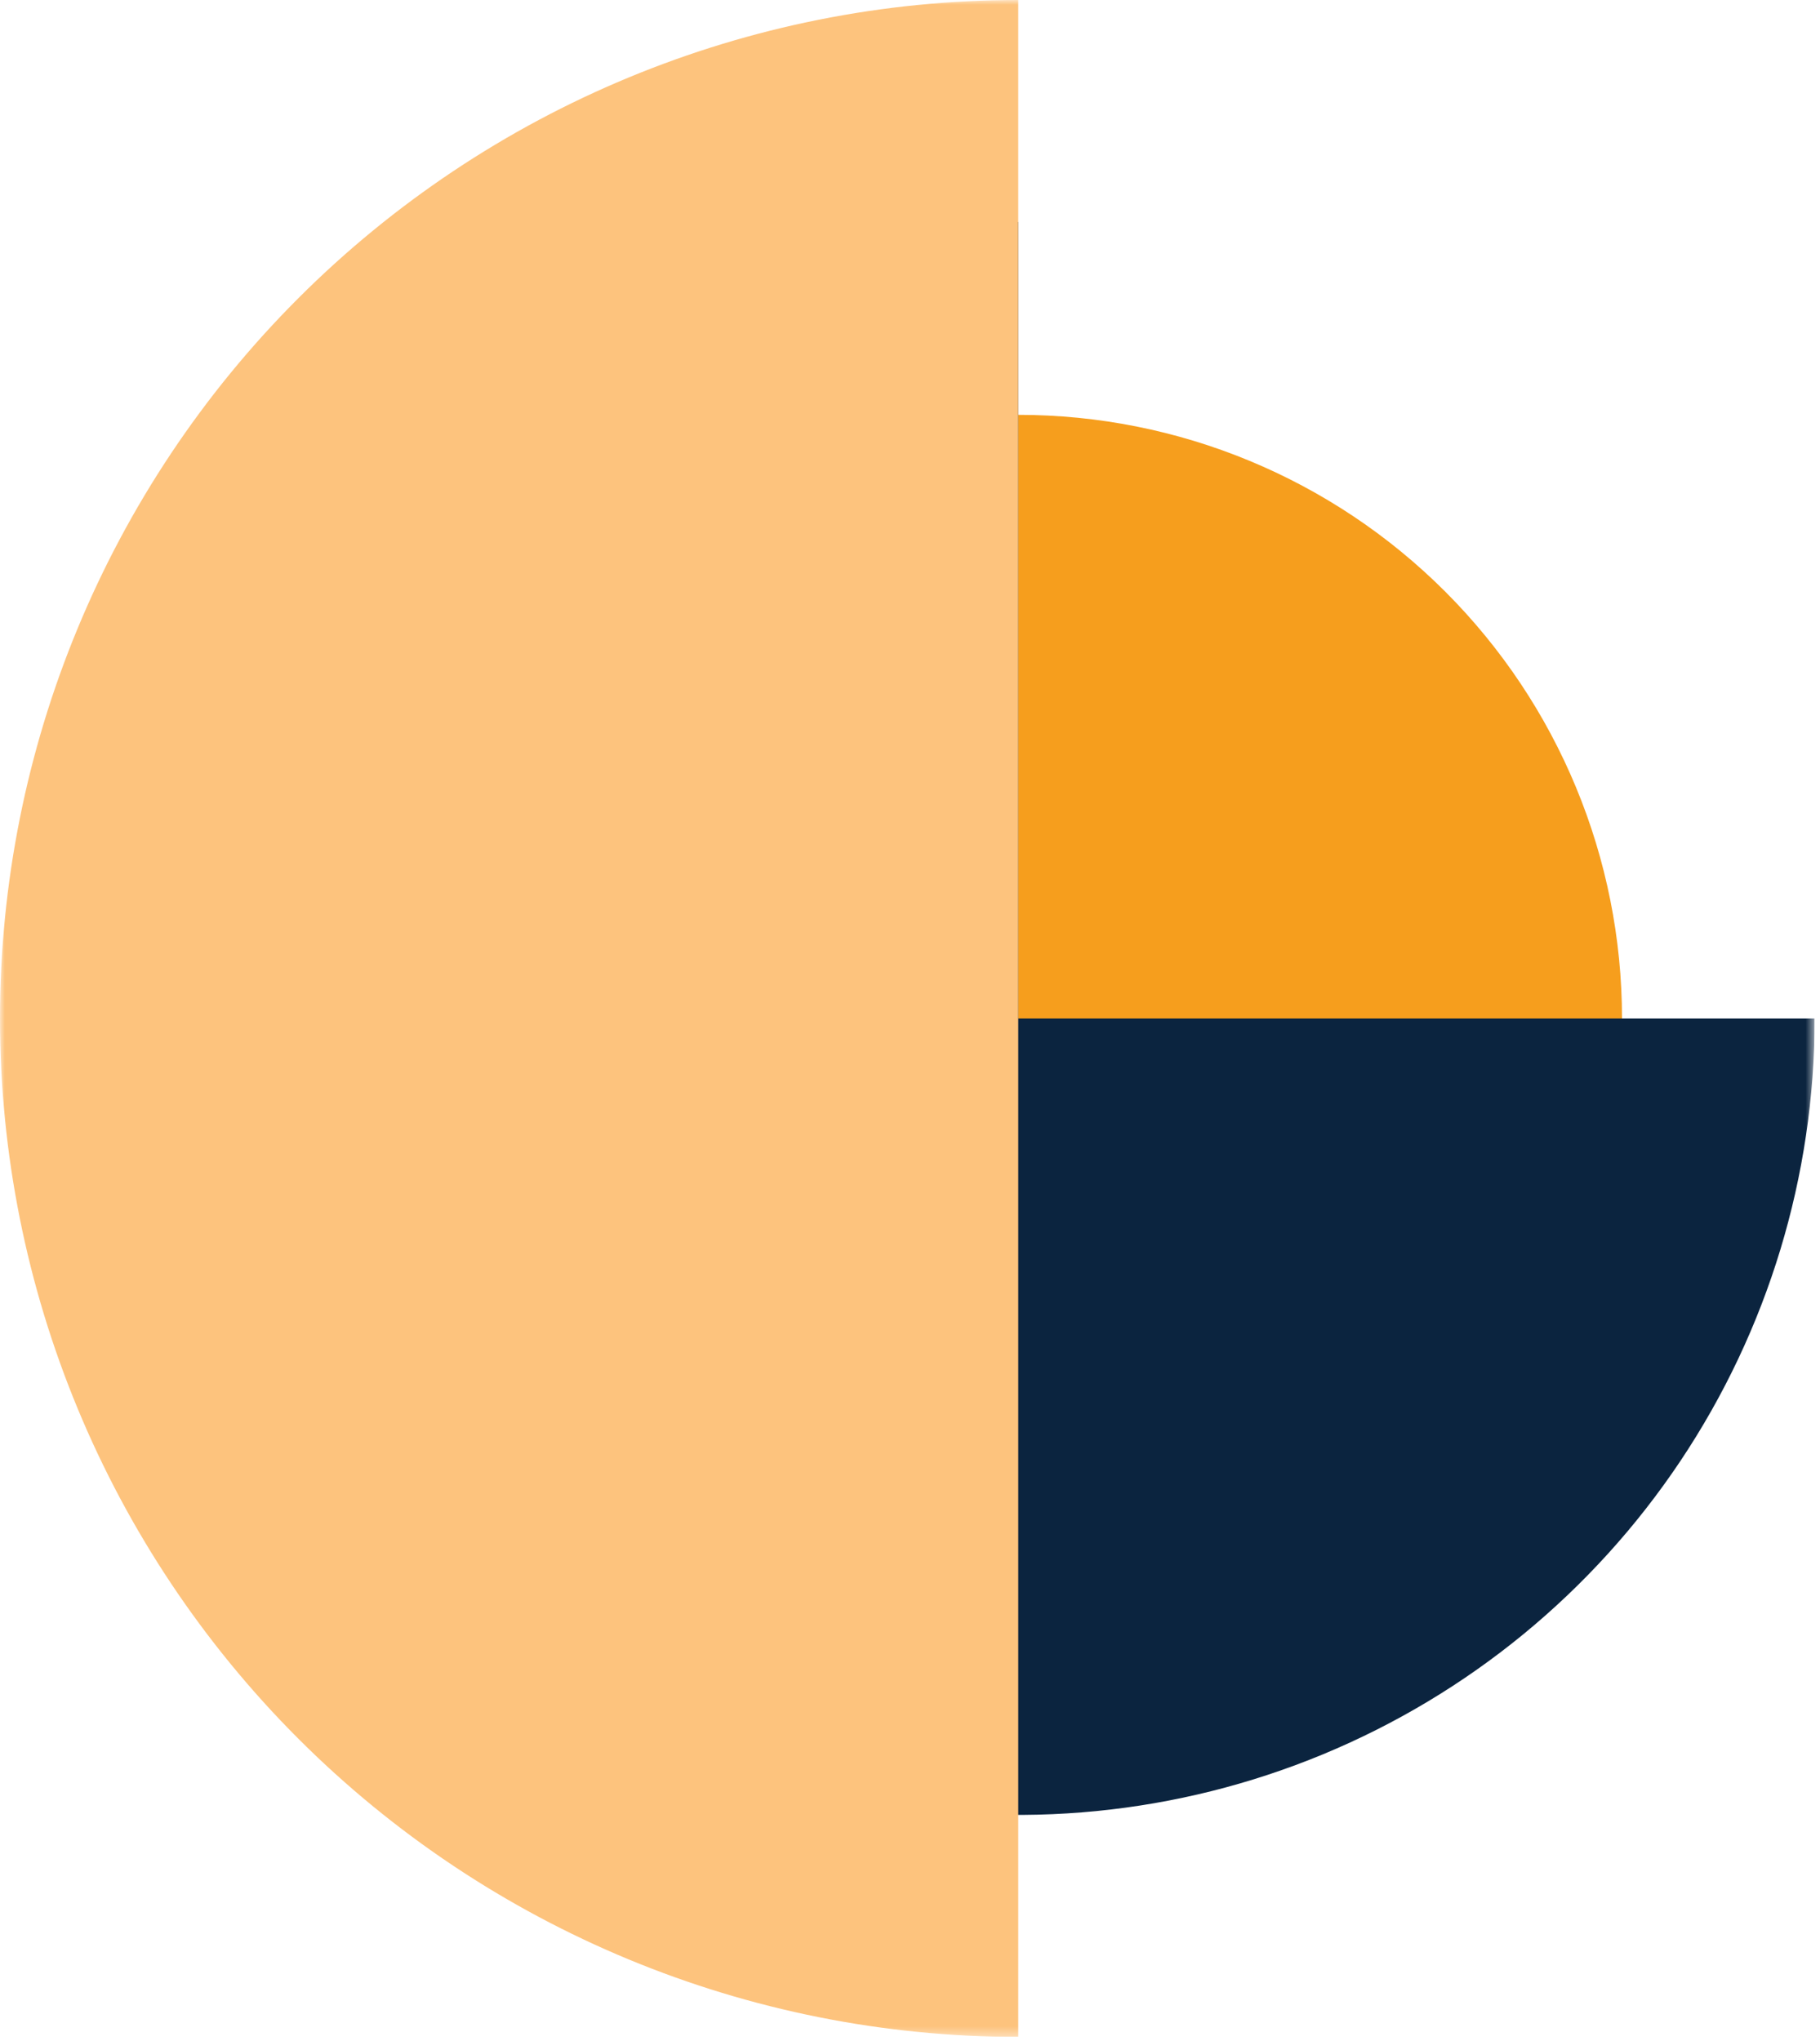 <svg xmlns="http://www.w3.org/2000/svg" width="190" height="213" viewBox="0 0 190 213" fill="none"><g clip-path="url(#clip0_447_6)"><mask id="mask0_447_6" style="mask-type:luminance" maskUnits="userSpaceOnUse" x="0" y="0" width="190" height="213"><path d="M189.43 0H0V212.6H189.43V0Z" fill="white"></path></mask><g mask="url(#mask0_447_6)"><path d="M169.33 106.3C169.33 118.76 165.635 130.941 158.713 141.301C151.79 151.661 141.951 159.736 130.439 164.504C118.927 169.273 106.26 170.52 94.039 168.09C81.819 165.659 70.593 159.658 61.782 150.848C52.972 142.037 46.971 130.812 44.541 118.591C42.11 106.37 43.357 93.703 48.126 82.191C52.894 70.679 60.969 60.84 71.329 53.917C81.689 46.995 93.87 43.3 106.33 43.3C123.039 43.3 139.063 49.938 150.878 61.752C162.693 73.567 169.33 89.591 169.33 106.3Z" fill="#F69E1D"></path><path d="M106.3 23.17C89.859 23.172 73.787 28.049 60.118 37.185C46.449 46.321 35.795 59.304 29.505 74.495C23.215 89.685 21.57 106.399 24.779 122.524C27.987 138.649 35.905 153.46 47.532 165.085C59.158 176.71 73.97 184.627 90.096 187.833C106.221 191.04 122.935 189.393 138.125 183.101C153.314 176.809 166.297 166.154 175.431 152.484C184.565 138.813 189.44 122.741 189.44 106.3H106.3V23.17Z" fill="#0B243F"></path><path d="M106.3 0C78.108 0 51.07 11.199 31.135 31.135C11.199 51.07 0 78.108 0 106.3C0 134.493 11.199 161.53 31.135 181.465C51.07 201.401 78.108 212.6 106.3 212.6V0Z" fill="#FDC37D"></path></g></g><defs><clipPath id="clip0_447_6"><rect width="189.43" height="212.6" fill="white"></rect></clipPath></defs></svg>